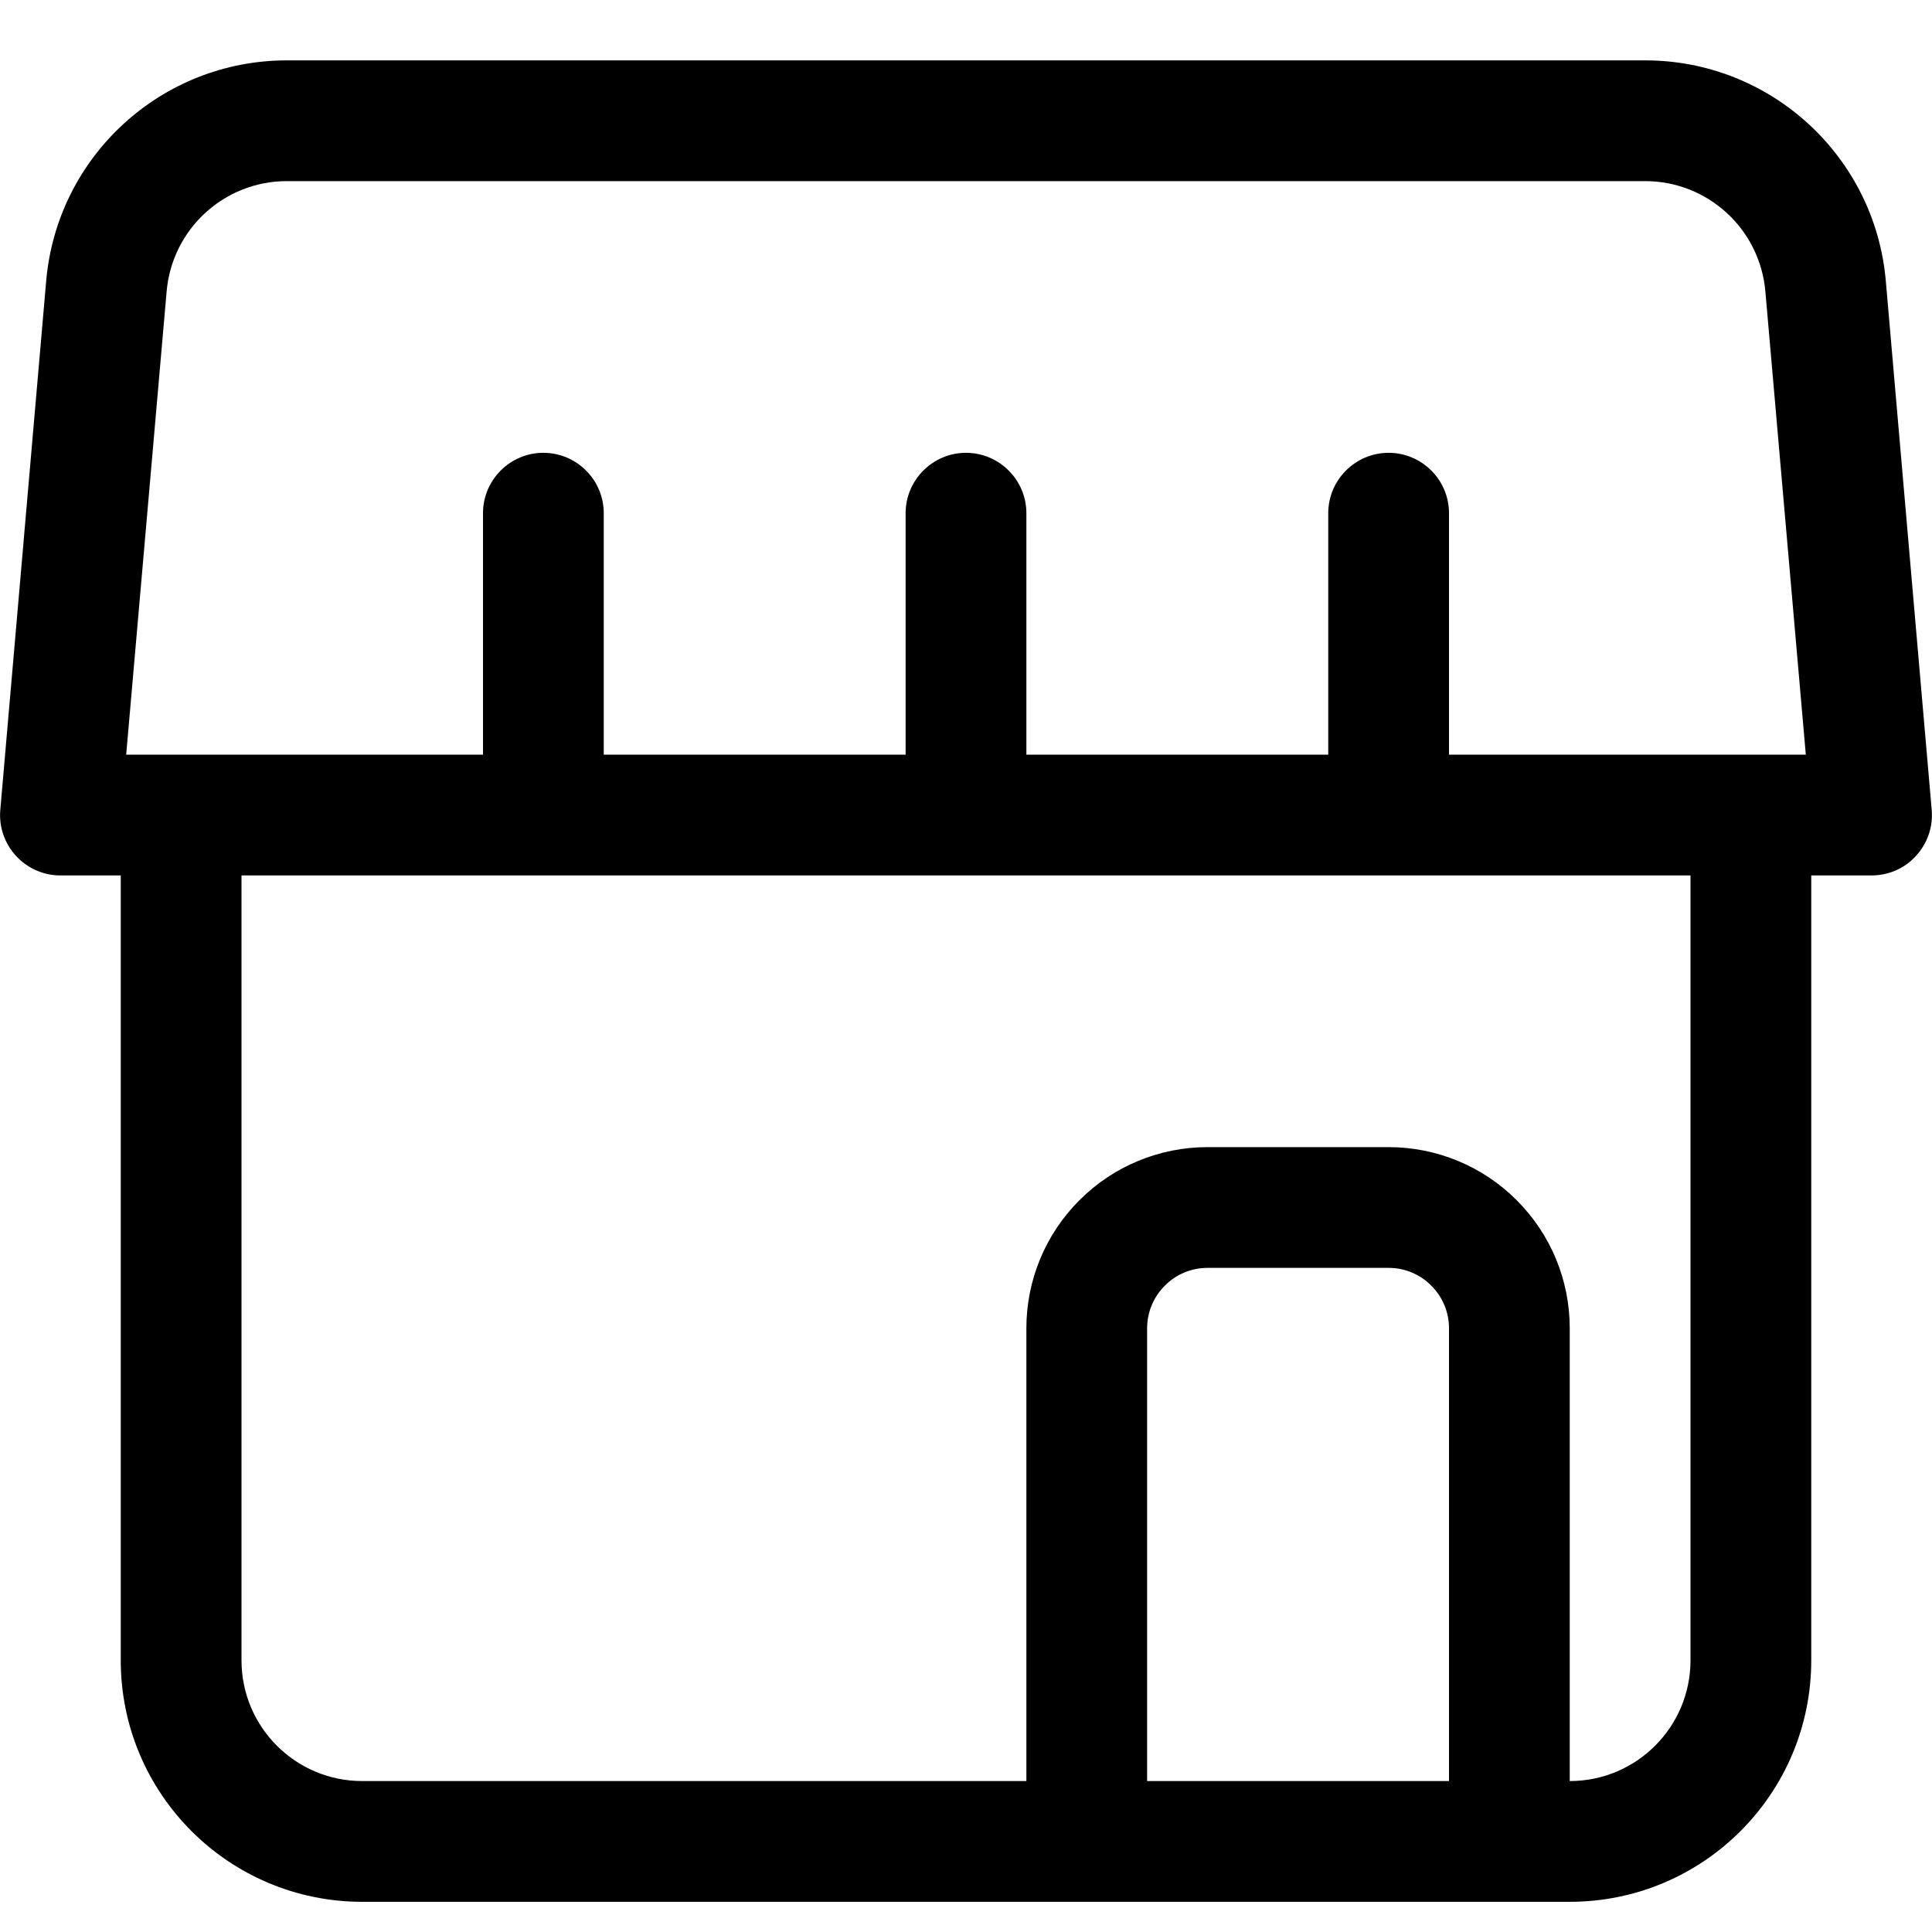 <svg clip-rule="evenodd" fill-rule="evenodd" stroke-linejoin="round" stroke-miterlimit="2" viewBox="0 0 64 64" xmlns="http://www.w3.org/2000/svg"><g transform="translate(-3268 -248)"><path d="m3272 277v26c0 4.418 3.58 8 8 8h40c4.42 0 8-3.582 8-8v-26h2c.56 0 1.1-.235 1.47-.648.38-.414.57-.967.52-1.525l-1.52-17.52c-.36-4.134-3.82-7.307-7.97-7.307-10.72 0-34.28 0-45 0-4.15 0-7.61 3.173-7.97 7.307-.59 6.803-1.52 17.52-1.52 17.52-.05.558.14 1.111.52 1.525.38.413.91.648 1.47.648zm52 0h-48v26c0 2.209 1.79 4 4 4h22v-15c0-1.591.63-3.117 1.76-4.243 1.12-1.125 2.65-1.757 4.24-1.757h6c1.59 0 3.12.632 4.24 1.757 1.13 1.126 1.76 2.652 1.76 4.243v15c2.21 0 4-1.791 4-4zm-8 30h-10v-15c0-.53.21-1.039.59-1.414.37-.375.88-.586 1.41-.586h6c.53 0 1.04.211 1.41.586.38.375.59.884.59 1.414zm0-34h11.82l-1.34-15.347c-.18-2.067-1.91-3.653-3.98-3.653h-45c-2.07 0-3.8 1.586-3.98 3.653 0 0-1.34 15.347-1.34 15.347h11.82v-8c0-1.104.9-2 2-2s2 .896 2 2v8h10v-8c0-1.104.9-2 2-2s2 .896 2 2v8h10v-8c0-1.104.9-2 2-2s2 .896 2 2z"/></g></svg>